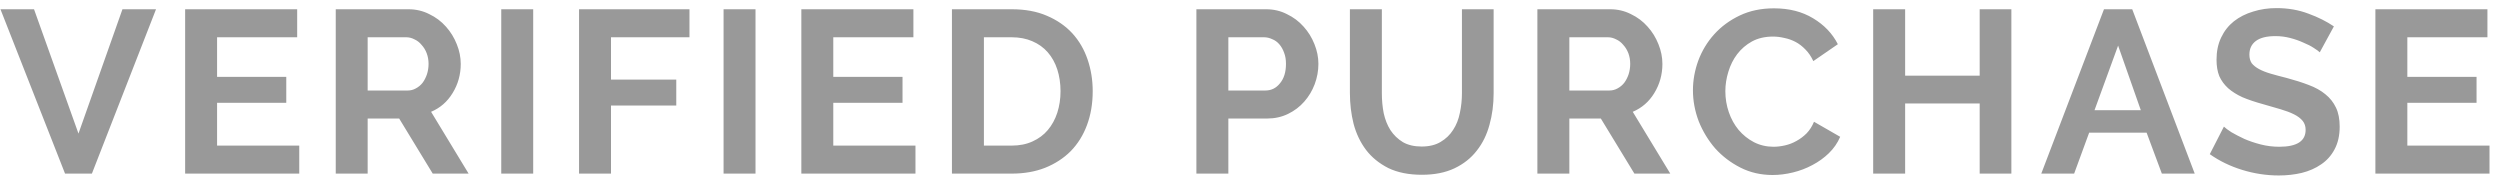 <svg width="108" height="8" viewBox="0 0 108 8" fill="none" xmlns="http://www.w3.org/2000/svg">
<path id="Vector" d="M1.47 0.4L3.39 5.77L5.29 0.4H6.74L3.97 7.5H2.81L0.02 0.4H1.47ZM12.928 6.29V7.5H7.998V0.4H12.838V1.61H9.378V3.32H12.367V4.44H9.378V6.29H12.928ZM14.504 7.5V0.4H17.643C17.97 0.4 18.27 0.47 18.544 0.61C18.823 0.743 19.064 0.923 19.264 1.15C19.463 1.37 19.619 1.623 19.733 1.91C19.846 2.19 19.904 2.473 19.904 2.76C19.904 3.22 19.787 3.64 19.553 4.02C19.326 4.393 19.017 4.663 18.623 4.83L20.244 7.5H18.694L17.244 5.12H15.883V7.5H14.504ZM15.883 3.91H17.613C17.739 3.91 17.857 3.88 17.963 3.82C18.076 3.76 18.174 3.68 18.253 3.58C18.334 3.473 18.396 3.35 18.444 3.21C18.489 3.07 18.514 2.92 18.514 2.76C18.514 2.593 18.486 2.44 18.433 2.3C18.38 2.16 18.306 2.04 18.213 1.94C18.127 1.833 18.023 1.753 17.904 1.7C17.79 1.64 17.674 1.61 17.553 1.61H15.883V3.91ZM21.654 7.5V0.4H23.034V7.5H21.654ZM25.015 7.5V0.4H29.785V1.61H26.395V3.44H29.215V4.56H26.395V7.5H25.015ZM31.258 7.5V0.4H32.638V7.5H31.258ZM39.548 6.29V7.5H34.618V0.4H39.459V1.61H35.998V3.32H38.989V4.44H35.998V6.29H39.548ZM41.124 7.5V0.4H43.705C44.285 0.4 44.791 0.493 45.224 0.68C45.664 0.867 46.031 1.12 46.325 1.44C46.617 1.76 46.837 2.137 46.984 2.57C47.13 2.997 47.205 3.453 47.205 3.94C47.205 4.48 47.12 4.97 46.955 5.41C46.794 5.843 46.56 6.217 46.255 6.53C45.947 6.837 45.578 7.077 45.145 7.25C44.718 7.417 44.237 7.5 43.705 7.5H41.124ZM45.815 3.94C45.815 3.6 45.767 3.287 45.675 3C45.581 2.713 45.444 2.467 45.264 2.26C45.084 2.053 44.861 1.893 44.594 1.78C44.334 1.667 44.038 1.61 43.705 1.61H42.505V6.29H43.705C44.044 6.29 44.344 6.23 44.605 6.11C44.87 5.99 45.09 5.827 45.264 5.62C45.444 5.407 45.581 5.157 45.675 4.87C45.767 4.583 45.815 4.273 45.815 3.94ZM51.684 7.5V0.4H54.694C55.022 0.4 55.322 0.47 55.594 0.61C55.874 0.743 56.114 0.923 56.315 1.15C56.514 1.37 56.672 1.623 56.785 1.91C56.898 2.19 56.955 2.473 56.955 2.76C56.955 3.06 56.901 3.353 56.794 3.64C56.688 3.92 56.538 4.17 56.344 4.39C56.151 4.61 55.919 4.787 55.645 4.92C55.371 5.053 55.072 5.12 54.745 5.12H53.065V7.5H51.684ZM53.065 3.91H54.664C54.919 3.91 55.129 3.807 55.294 3.6C55.468 3.393 55.554 3.113 55.554 2.76C55.554 2.58 55.529 2.42 55.474 2.28C55.422 2.133 55.352 2.01 55.264 1.91C55.178 1.81 55.075 1.737 54.955 1.69C54.842 1.637 54.724 1.61 54.605 1.61H53.065V3.91ZM61.416 6.33C61.742 6.33 62.016 6.263 62.236 6.13C62.462 5.997 62.642 5.823 62.776 5.61C62.916 5.397 63.011 5.153 63.066 4.88C63.126 4.6 63.156 4.313 63.156 4.02V0.4H64.525V4.02C64.525 4.507 64.466 4.963 64.346 5.39C64.231 5.817 64.049 6.19 63.795 6.51C63.548 6.83 63.228 7.083 62.836 7.27C62.441 7.457 61.971 7.55 61.425 7.55C60.858 7.55 60.376 7.453 59.975 7.26C59.581 7.06 59.261 6.8 59.016 6.48C58.769 6.153 58.589 5.777 58.475 5.35C58.368 4.923 58.316 4.48 58.316 4.02V0.4H59.696V4.02C59.696 4.32 59.721 4.61 59.776 4.89C59.836 5.163 59.931 5.407 60.066 5.62C60.206 5.833 60.386 6.007 60.605 6.14C60.825 6.267 61.096 6.33 61.416 6.33ZM66.415 7.5V0.4H69.555C69.882 0.4 70.181 0.47 70.456 0.61C70.736 0.743 70.975 0.923 71.175 1.15C71.376 1.37 71.531 1.623 71.645 1.91C71.758 2.19 71.816 2.473 71.816 2.76C71.816 3.22 71.698 3.64 71.466 4.02C71.239 4.393 70.928 4.663 70.535 4.83L72.156 7.5H70.606L69.156 5.12H67.796V7.5H66.415ZM67.796 3.91H69.525C69.651 3.91 69.769 3.88 69.876 3.82C69.989 3.76 70.085 3.68 70.165 3.58C70.246 3.473 70.308 3.35 70.356 3.21C70.401 3.07 70.425 2.92 70.425 2.76C70.425 2.593 70.398 2.44 70.346 2.3C70.291 2.16 70.219 2.04 70.126 1.94C70.038 1.833 69.936 1.753 69.816 1.7C69.701 1.64 69.585 1.61 69.466 1.61H67.796V3.91ZM73.135 3.9C73.135 3.467 73.213 3.04 73.365 2.62C73.525 2.193 73.755 1.813 74.055 1.48C74.356 1.147 74.722 0.877 75.156 0.67C75.59 0.463 76.082 0.36 76.635 0.36C77.29 0.36 77.853 0.503 78.326 0.79C78.805 1.077 79.162 1.45 79.395 1.91L78.335 2.64C78.243 2.44 78.129 2.273 77.996 2.14C77.862 2 77.719 1.89 77.566 1.81C77.412 1.73 77.252 1.673 77.085 1.64C76.919 1.6 76.755 1.58 76.596 1.58C76.249 1.58 75.945 1.65 75.686 1.79C75.433 1.93 75.219 2.113 75.046 2.34C74.879 2.56 74.752 2.813 74.665 3.1C74.579 3.38 74.535 3.66 74.535 3.94C74.535 4.253 74.585 4.557 74.686 4.85C74.785 5.137 74.925 5.39 75.106 5.61C75.293 5.83 75.513 6.007 75.766 6.14C76.025 6.273 76.309 6.34 76.615 6.34C76.775 6.34 76.942 6.32 77.115 6.28C77.29 6.24 77.453 6.177 77.606 6.09C77.766 6.003 77.912 5.893 78.046 5.76C78.18 5.62 78.285 5.453 78.365 5.26L79.496 5.91C79.382 6.177 79.219 6.413 79.005 6.62C78.799 6.82 78.562 6.99 78.296 7.13C78.035 7.27 77.755 7.377 77.456 7.45C77.156 7.523 76.862 7.56 76.576 7.56C76.07 7.56 75.606 7.453 75.186 7.24C74.766 7.027 74.403 6.75 74.096 6.41C73.796 6.063 73.559 5.673 73.385 5.24C73.219 4.8 73.135 4.353 73.135 3.9ZM86.891 0.4V7.5H85.522V4.47H82.302V7.5H80.921V0.4H82.302V3.27H85.522V0.4H86.891ZM90.892 0.4H92.112L94.812 7.5H93.392L92.733 5.73H90.252L89.603 7.5H88.183L90.892 0.4ZM92.483 4.76L91.502 1.97L90.483 4.76H92.483ZM100.214 2.26C100.167 2.213 100.081 2.15 99.954 2.07C99.834 1.99 99.683 1.913 99.504 1.84C99.331 1.76 99.141 1.693 98.933 1.64C98.727 1.587 98.516 1.56 98.303 1.56C97.924 1.56 97.641 1.63 97.454 1.77C97.266 1.91 97.174 2.107 97.174 2.36C97.174 2.507 97.207 2.63 97.273 2.73C97.347 2.823 97.451 2.907 97.584 2.98C97.716 3.053 97.883 3.12 98.084 3.18C98.29 3.24 98.526 3.303 98.793 3.37C99.141 3.463 99.454 3.563 99.734 3.67C100.021 3.777 100.261 3.91 100.454 4.07C100.654 4.23 100.807 4.423 100.914 4.65C101.021 4.87 101.074 5.143 101.074 5.47C101.074 5.85 101.001 6.177 100.854 6.45C100.714 6.717 100.521 6.933 100.274 7.1C100.034 7.267 99.754 7.39 99.433 7.47C99.121 7.543 98.79 7.58 98.444 7.58C97.91 7.58 97.383 7.5 96.864 7.34C96.344 7.18 95.876 6.953 95.463 6.66L96.073 5.47C96.133 5.53 96.24 5.61 96.394 5.71C96.553 5.803 96.74 5.9 96.954 6C97.166 6.093 97.403 6.173 97.663 6.24C97.924 6.307 98.191 6.34 98.463 6.34C99.224 6.34 99.603 6.097 99.603 5.61C99.603 5.457 99.561 5.327 99.474 5.22C99.386 5.113 99.263 5.02 99.103 4.94C98.944 4.86 98.751 4.787 98.523 4.72C98.296 4.653 98.043 4.58 97.763 4.5C97.424 4.407 97.126 4.307 96.874 4.2C96.626 4.087 96.421 3.957 96.254 3.81C96.087 3.657 95.96 3.483 95.874 3.29C95.793 3.09 95.754 2.853 95.754 2.58C95.754 2.22 95.82 1.9 95.954 1.62C96.087 1.34 96.27 1.107 96.504 0.92C96.743 0.733 97.02 0.593 97.334 0.5C97.647 0.4 97.984 0.35 98.344 0.35C98.844 0.35 99.303 0.43 99.724 0.59C100.144 0.743 100.511 0.927 100.824 1.14L100.214 2.26ZM107.547 6.29V7.5H102.617V0.4H107.457V1.61H103.997V3.32H106.987V4.44H103.997V6.29H107.547Z" fill="#999999"/>
</svg>
